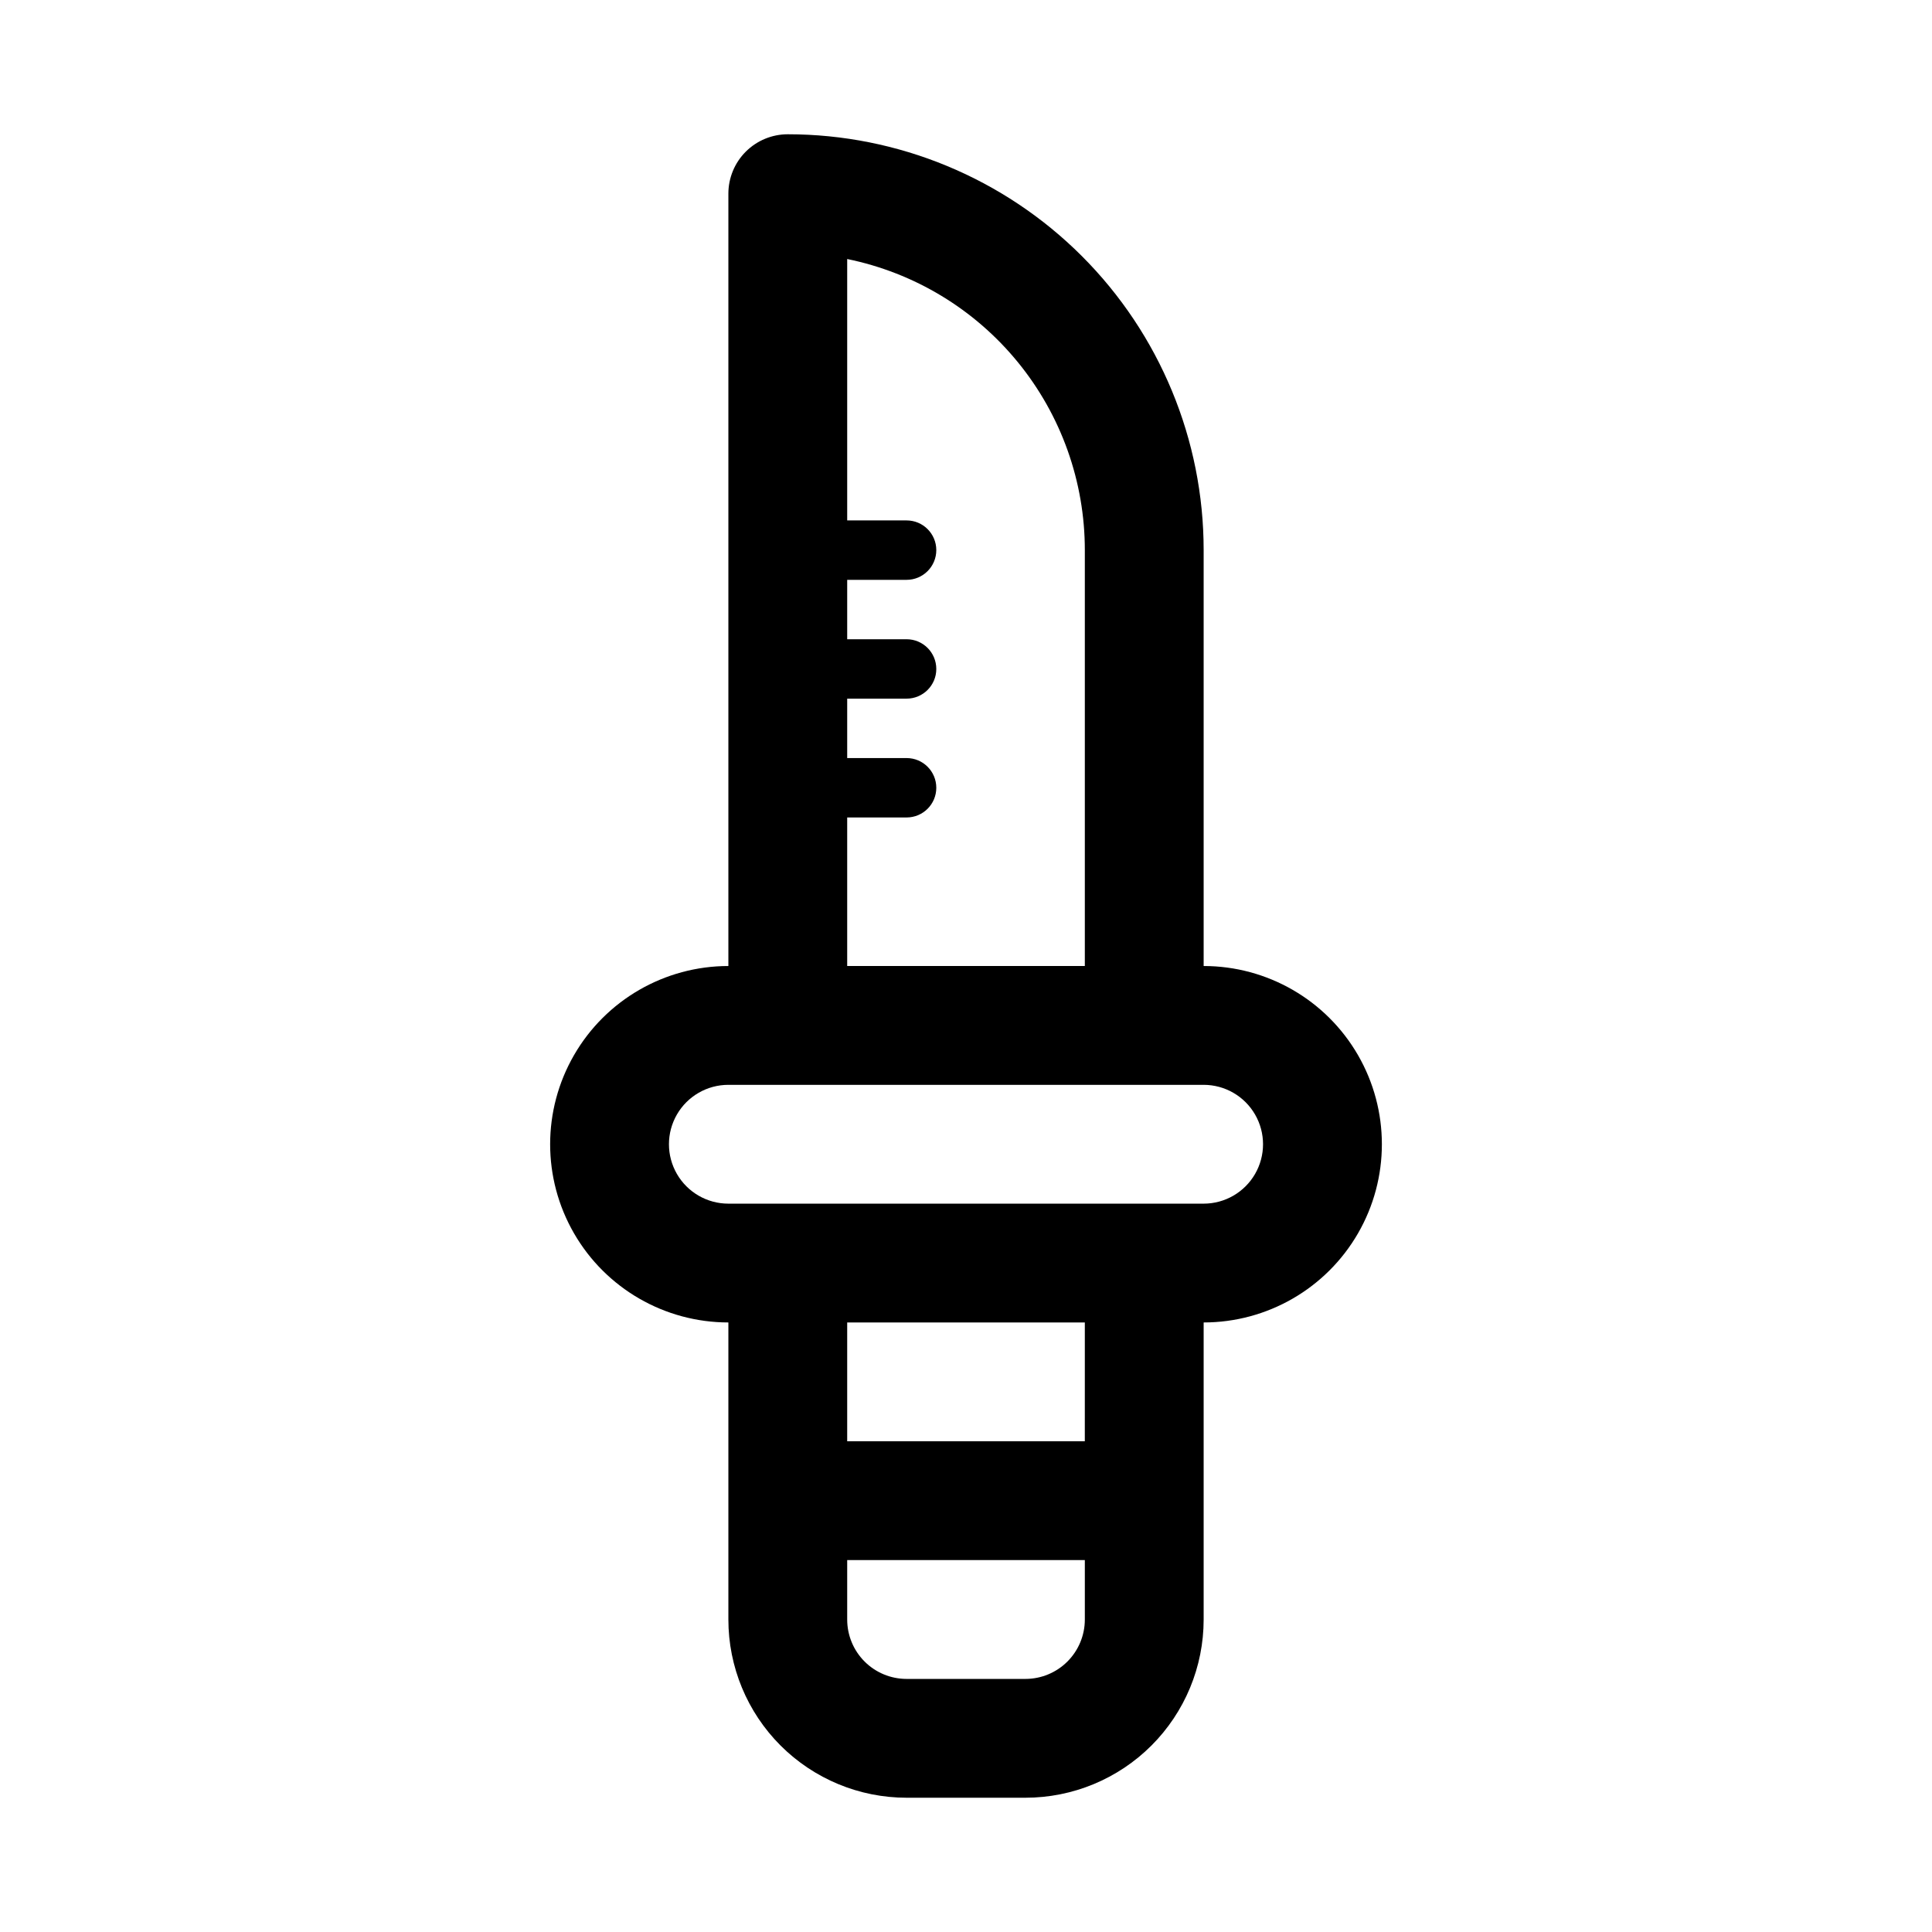 <?xml version="1.0" encoding="UTF-8"?>
<!-- Uploaded to: ICON Repo, www.iconrepo.com, Generator: ICON Repo Mixer Tools -->
<svg fill="#000000" width="800px" height="800px" version="1.1" viewBox="144 144 512 512" xmlns="http://www.w3.org/2000/svg">
 <path d="m462.98 400v-110.21c0-29.227-11.613-57.262-32.281-77.93-20.668-20.668-48.699-32.277-77.93-32.277-4.176 0-8.18 1.66-11.133 4.609-2.953 2.953-4.609 6.957-4.609 11.133v204.68c-16.875 0-32.469 9-40.906 23.613s-8.438 32.621 0 47.234c8.438 14.613 24.031 23.613 40.906 23.613v78.723c0 12.527 4.977 24.539 13.832 33.398 8.859 8.855 20.871 13.832 33.398 13.832h31.488c12.527 0 24.539-4.977 33.398-13.832 8.859-8.859 13.836-20.871 13.836-33.398v-78.723c16.871 0 32.465-9 40.902-23.613 8.438-14.613 8.438-32.621 0-47.234s-24.031-23.613-40.902-23.613zm-94.465-39.359h15.742v-0.004c4.348 0 7.871-3.523 7.871-7.871s-3.523-7.871-7.871-7.871h-15.742v-15.742h15.742v-0.004c4.348 0 7.871-3.523 7.871-7.871s-3.523-7.871-7.871-7.871h-15.742v-15.742h15.742c4.348 0 7.871-3.527 7.871-7.875 0-4.348-3.523-7.871-7.871-7.871h-15.742v-69.273c17.781 3.629 33.762 13.289 45.234 27.348 11.477 14.059 17.746 31.652 17.742 49.797v110.21l-62.977 0.004zm47.23 228.29h-31.488c-4.176 0-8.18-1.656-11.133-4.609s-4.609-6.957-4.609-11.133v-15.746h62.977v15.746c0 4.176-1.66 8.18-4.613 11.133s-6.957 4.609-11.133 4.609zm15.742-62.977h-62.973v-31.488h62.977zm31.488-62.977-125.95 0.004c-5.625 0-10.824-3.004-13.637-7.875-2.812-4.871-2.812-10.871 0-15.742s8.012-7.871 13.637-7.871h125.95c5.621 0 10.82 3 13.633 7.871s2.812 10.871 0 15.742c-2.812 4.871-8.012 7.875-13.633 7.875z"/>
</svg>